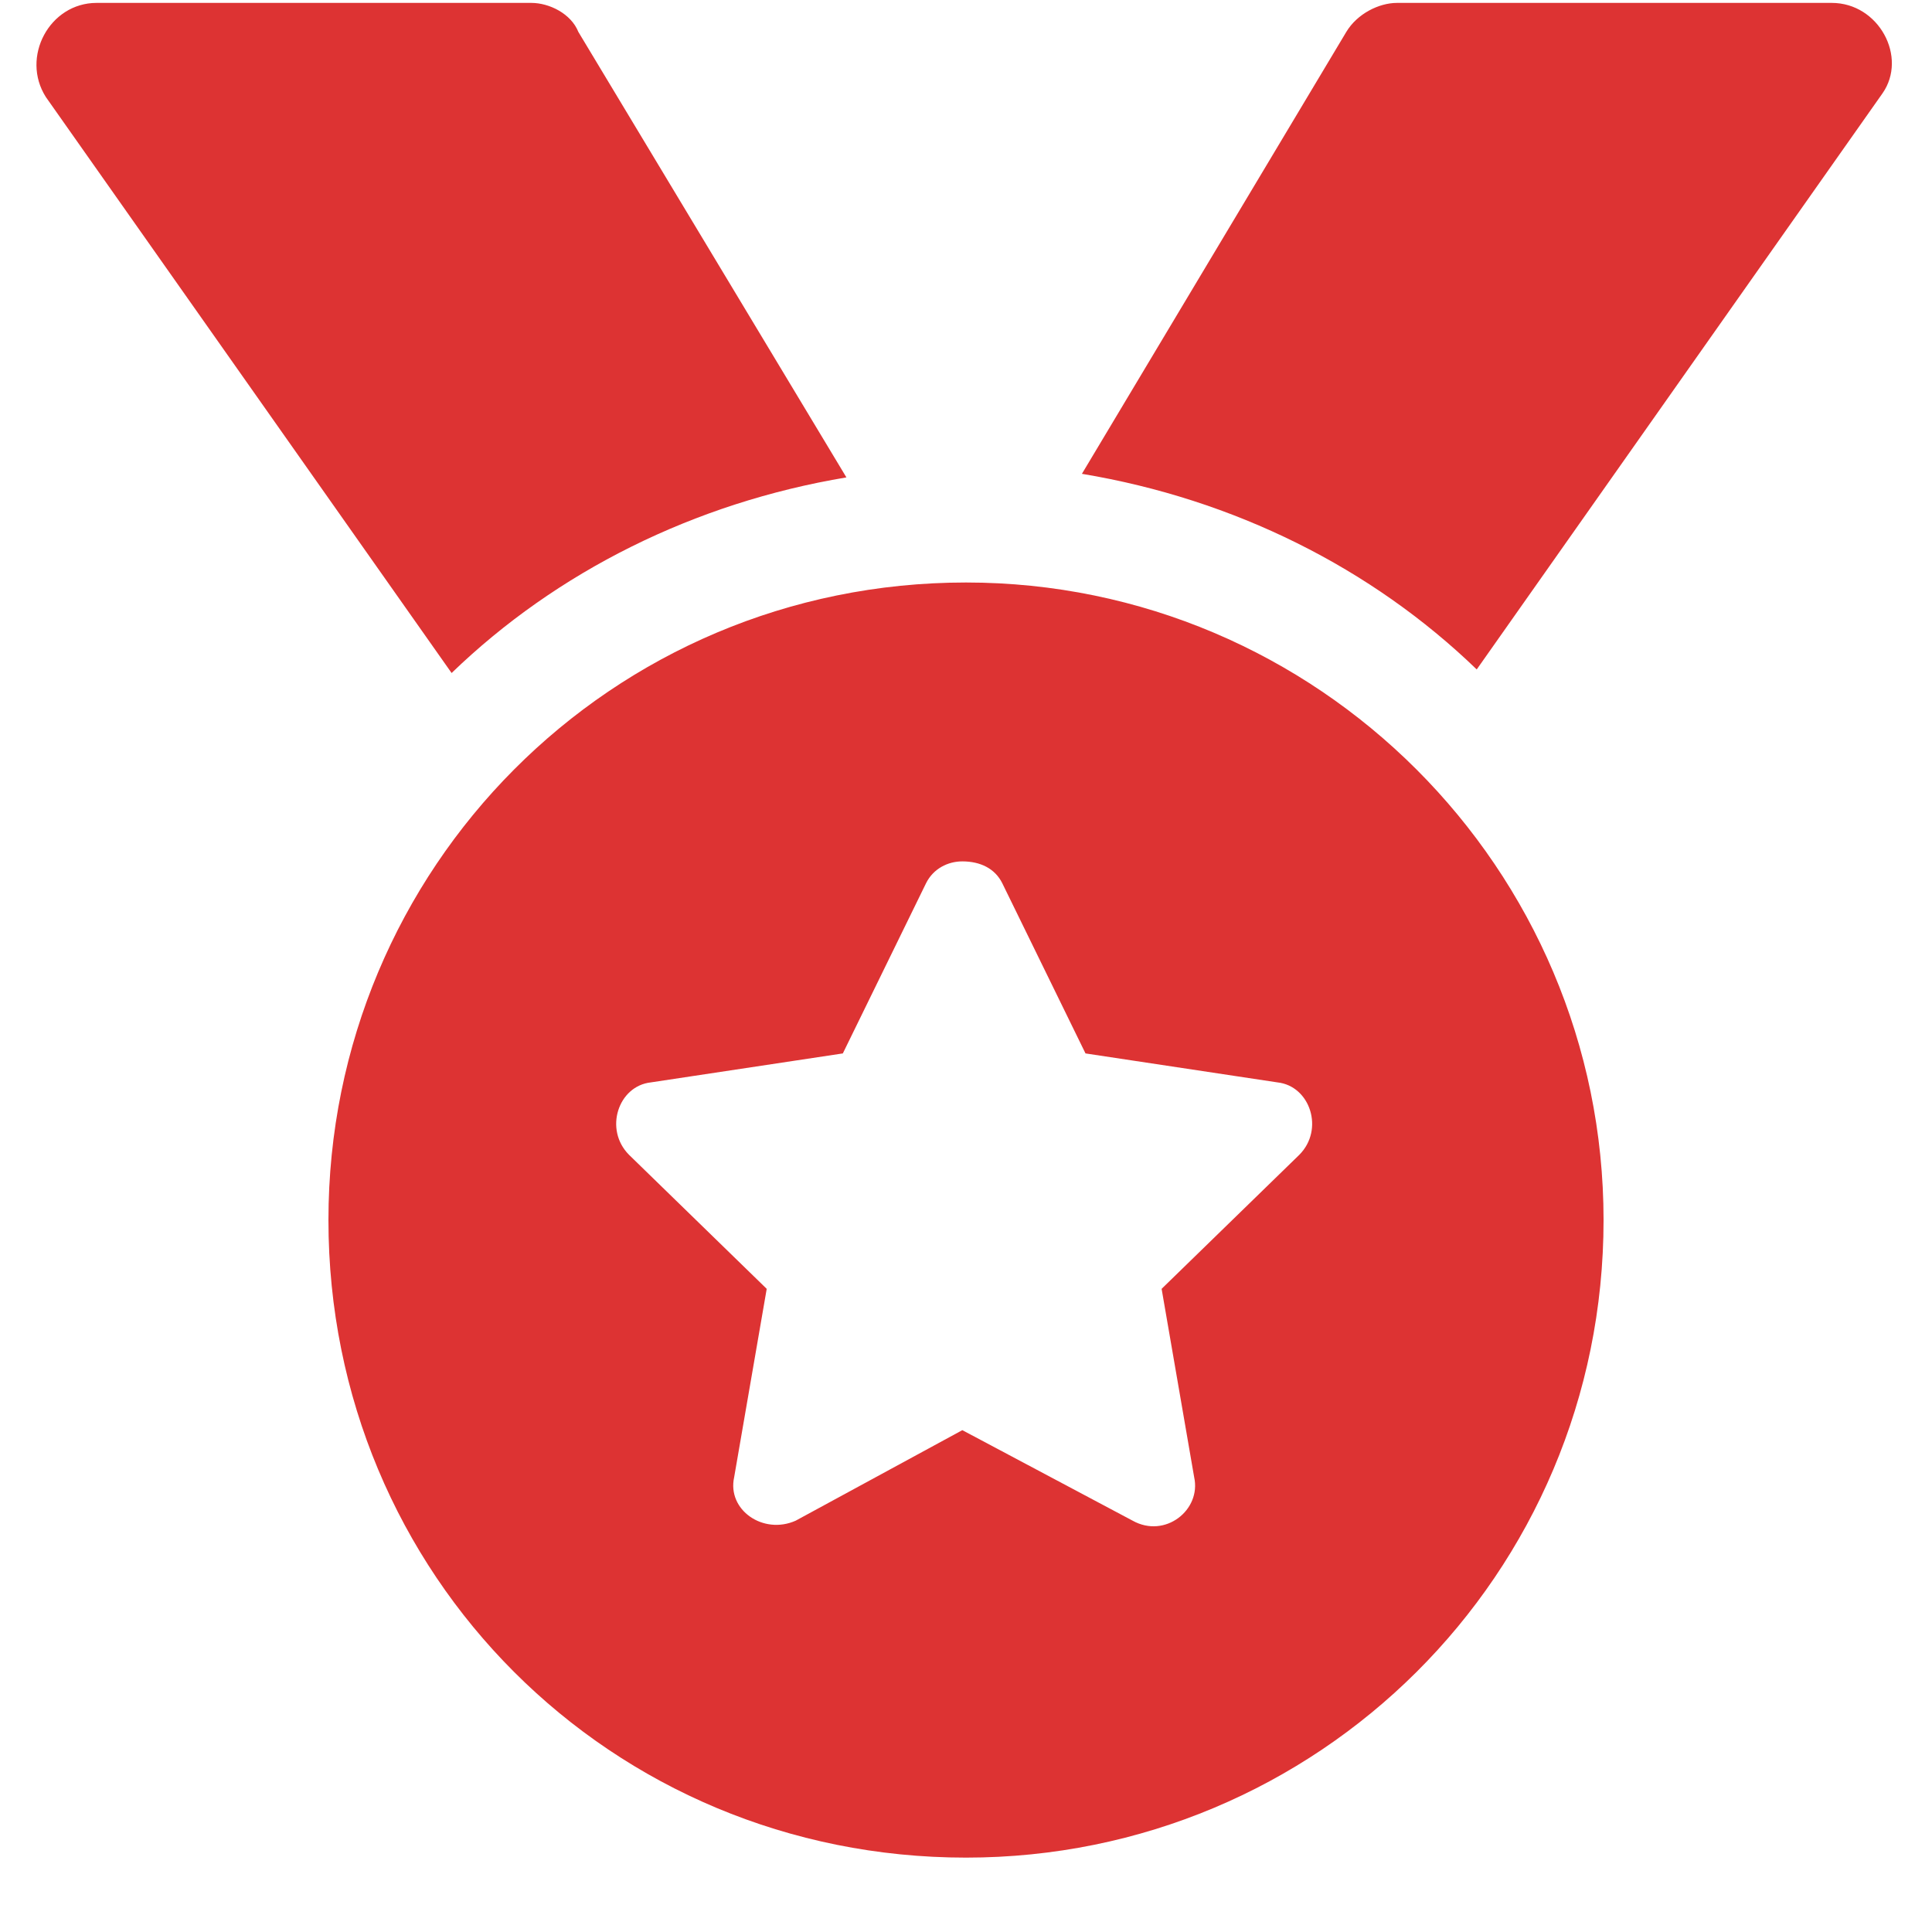 <?xml version="1.0" encoding="UTF-8"?> <svg xmlns="http://www.w3.org/2000/svg" width="20" height="20" viewBox="0 0 20 20" fill="none"><path d="M8.762 4.942C7.187 5.205 5.762 5.917 4.675 6.967L0.475 1.005C0.212 0.592 0.512 0.03 1 0.03H5.5C5.687 0.03 5.912 0.142 5.987 0.33L8.762 4.942ZM10 6.03C13.637 6.03 16.6 8.992 16.6 12.63C16.6 16.305 13.637 19.23 10 19.23C6.325 19.23 3.4 16.305 3.4 12.63C3.4 8.992 6.325 6.03 10 6.03ZM13.45 11.955C13.712 11.692 13.562 11.242 13.225 11.205L11.237 10.905L10.375 9.142C10.3 8.992 10.15 8.917 9.962 8.917C9.812 8.917 9.662 8.992 9.587 9.142L8.725 10.905L6.737 11.205C6.4 11.242 6.25 11.692 6.512 11.955L7.937 13.342L7.6 15.292C7.525 15.63 7.9 15.892 8.237 15.742L9.962 14.805L11.725 15.742C12.062 15.93 12.437 15.63 12.362 15.292L12.025 13.342L13.45 11.955ZM18.962 0.03C19.45 0.03 19.75 0.592 19.487 0.967L15.287 6.93C14.2 5.88 12.775 5.167 11.2 4.905L13.937 0.33C14.05 0.142 14.275 0.03 14.462 0.03H18.962Z" fill="#DD3333"></path></svg> 